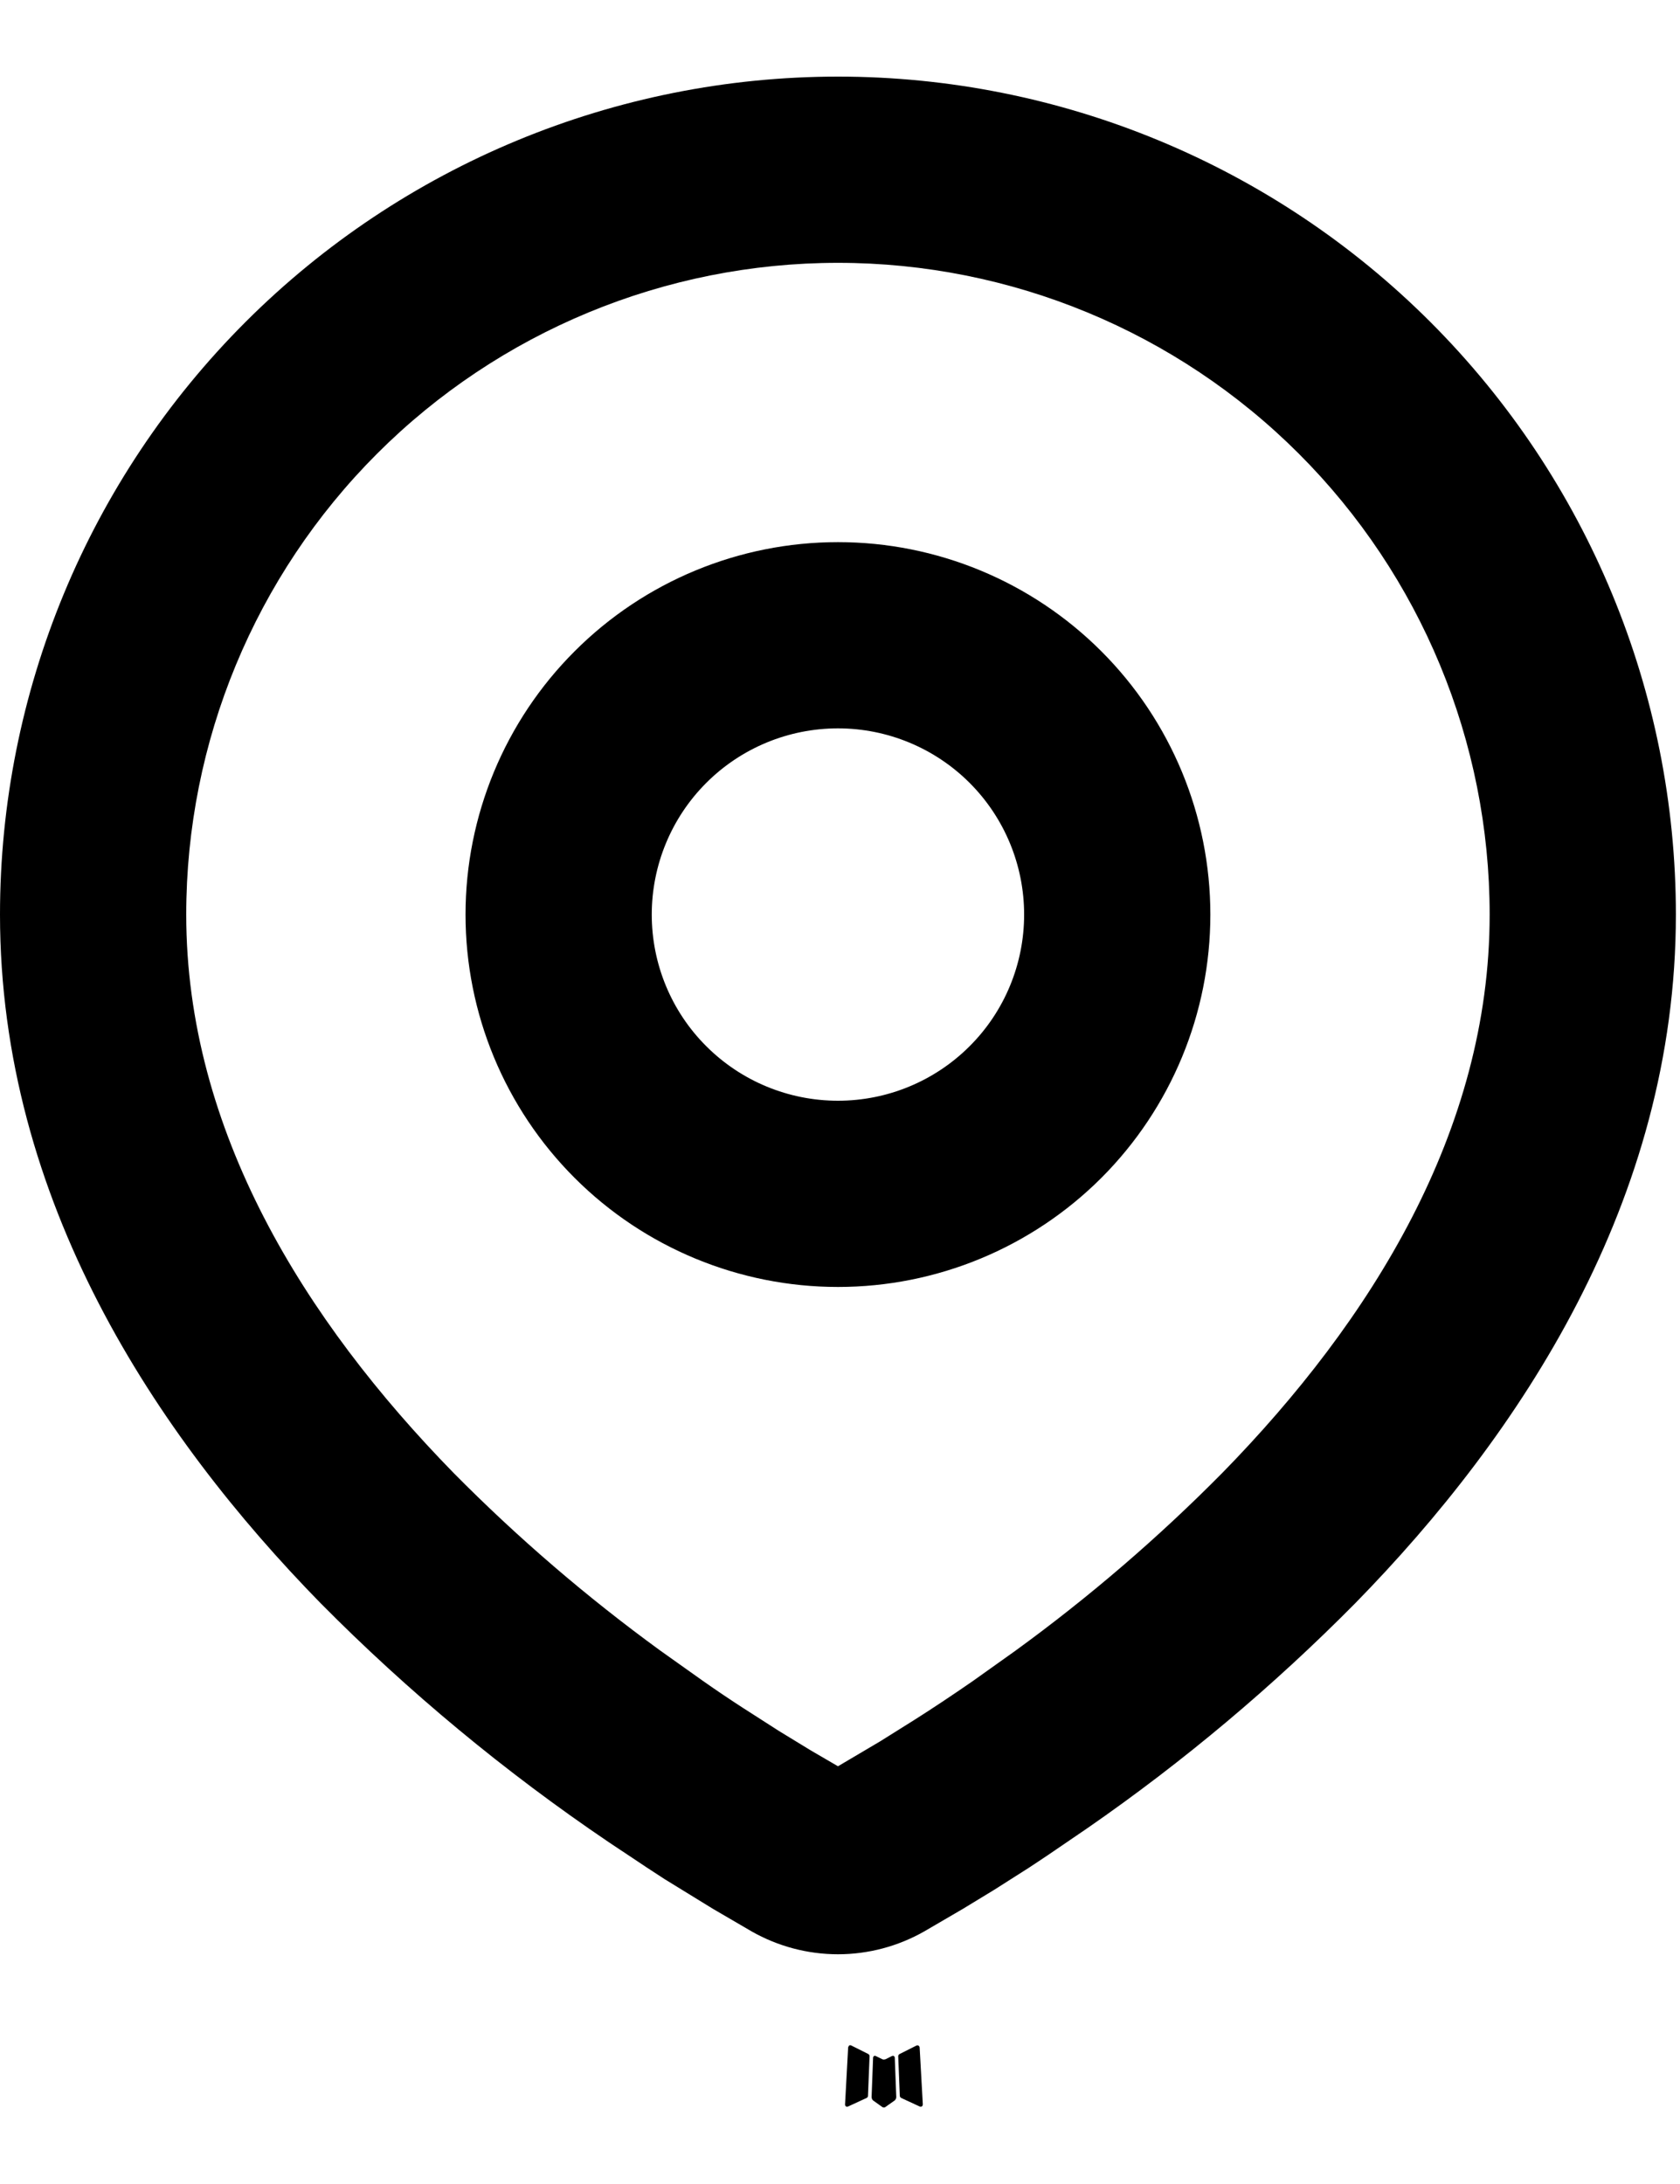 <?xml version="1.0" encoding="UTF-8"?> <svg xmlns="http://www.w3.org/2000/svg" width="20" height="26" viewBox="0 0 20 26" fill="none"><path fill-rule="evenodd" clip-rule="evenodd" d="M10.633 24.474L10.62 24.476L10.542 24.515L10.52 24.519L10.504 24.515L10.425 24.476C10.414 24.472 10.405 24.474 10.399 24.482L10.394 24.493L10.376 24.967L10.381 24.989L10.392 25.004L10.507 25.086L10.524 25.09L10.537 25.086L10.653 25.004L10.666 24.986L10.67 24.967L10.652 24.494C10.649 24.482 10.642 24.475 10.633 24.474ZM10.926 24.349L10.912 24.351L10.707 24.454L10.696 24.465L10.693 24.477L10.712 24.954L10.718 24.967L10.727 24.975L10.95 25.078C10.964 25.082 10.974 25.079 10.982 25.069L10.986 25.054L10.948 24.373C10.945 24.36 10.937 24.352 10.926 24.349ZM10.134 24.351C10.129 24.348 10.123 24.347 10.117 24.348C10.112 24.349 10.107 24.353 10.104 24.358L10.097 24.373L10.06 25.054C10.06 25.067 10.067 25.076 10.078 25.08L10.095 25.078L10.318 24.975L10.329 24.966L10.333 24.954L10.352 24.477L10.349 24.464L10.338 24.453L10.134 24.351Z" fill="black"></path><path fill-rule="evenodd" clip-rule="evenodd" d="M9.976 0.912C12.621 0.912 15.159 1.963 17.029 3.834C18.9 5.705 19.951 8.242 19.951 10.888C19.951 14.295 18.093 17.084 16.136 19.084C15.158 20.073 14.091 20.97 12.948 21.762L12.476 22.084L12.255 22.231L11.837 22.497L11.464 22.724L11.003 22.993C10.69 23.171 10.336 23.265 9.976 23.265C9.615 23.265 9.261 23.171 8.948 22.993L8.487 22.724L7.911 22.37L7.698 22.231L7.243 21.928C6.011 21.094 4.862 20.142 3.815 19.084C1.858 17.083 0 14.295 0 10.888C0 8.242 1.051 5.705 2.922 3.834C4.793 1.963 7.33 0.912 9.976 0.912ZM9.976 3.129C7.918 3.129 5.944 3.946 4.489 5.401C3.034 6.856 2.217 8.83 2.217 10.888C2.217 13.461 3.627 15.72 5.399 17.534C6.161 18.305 6.985 19.013 7.862 19.651L8.37 20.012C8.534 20.127 8.691 20.233 8.843 20.331L9.275 20.608L9.655 20.84L9.976 21.027L10.48 20.729L10.887 20.474C11.103 20.337 11.335 20.183 11.582 20.012L12.089 19.651C12.966 19.013 13.79 18.305 14.552 17.534C16.325 15.721 17.734 13.461 17.734 10.888C17.734 8.83 16.917 6.856 15.462 5.401C14.007 3.946 12.033 3.129 9.976 3.129ZM9.976 6.454C11.152 6.454 12.279 6.921 13.111 7.753C13.942 8.584 14.409 9.712 14.409 10.888C14.409 12.064 13.942 13.191 13.111 14.023C12.279 14.854 11.152 15.321 9.976 15.321C8.8 15.321 7.672 14.854 6.841 14.023C6.009 13.191 5.542 12.064 5.542 10.888C5.542 9.712 6.009 8.584 6.841 7.753C7.672 6.921 8.8 6.454 9.976 6.454ZM9.976 8.671C9.388 8.671 8.824 8.904 8.408 9.32C7.992 9.736 7.759 10.3 7.759 10.888C7.759 11.476 7.992 12.04 8.408 12.455C8.824 12.871 9.388 13.104 9.976 13.104C10.563 13.104 11.127 12.871 11.543 12.455C11.959 12.04 12.192 11.476 12.192 10.888C12.192 10.3 11.959 9.736 11.543 9.32C11.127 8.904 10.563 8.671 9.976 8.671Z" fill="black"></path></svg> 